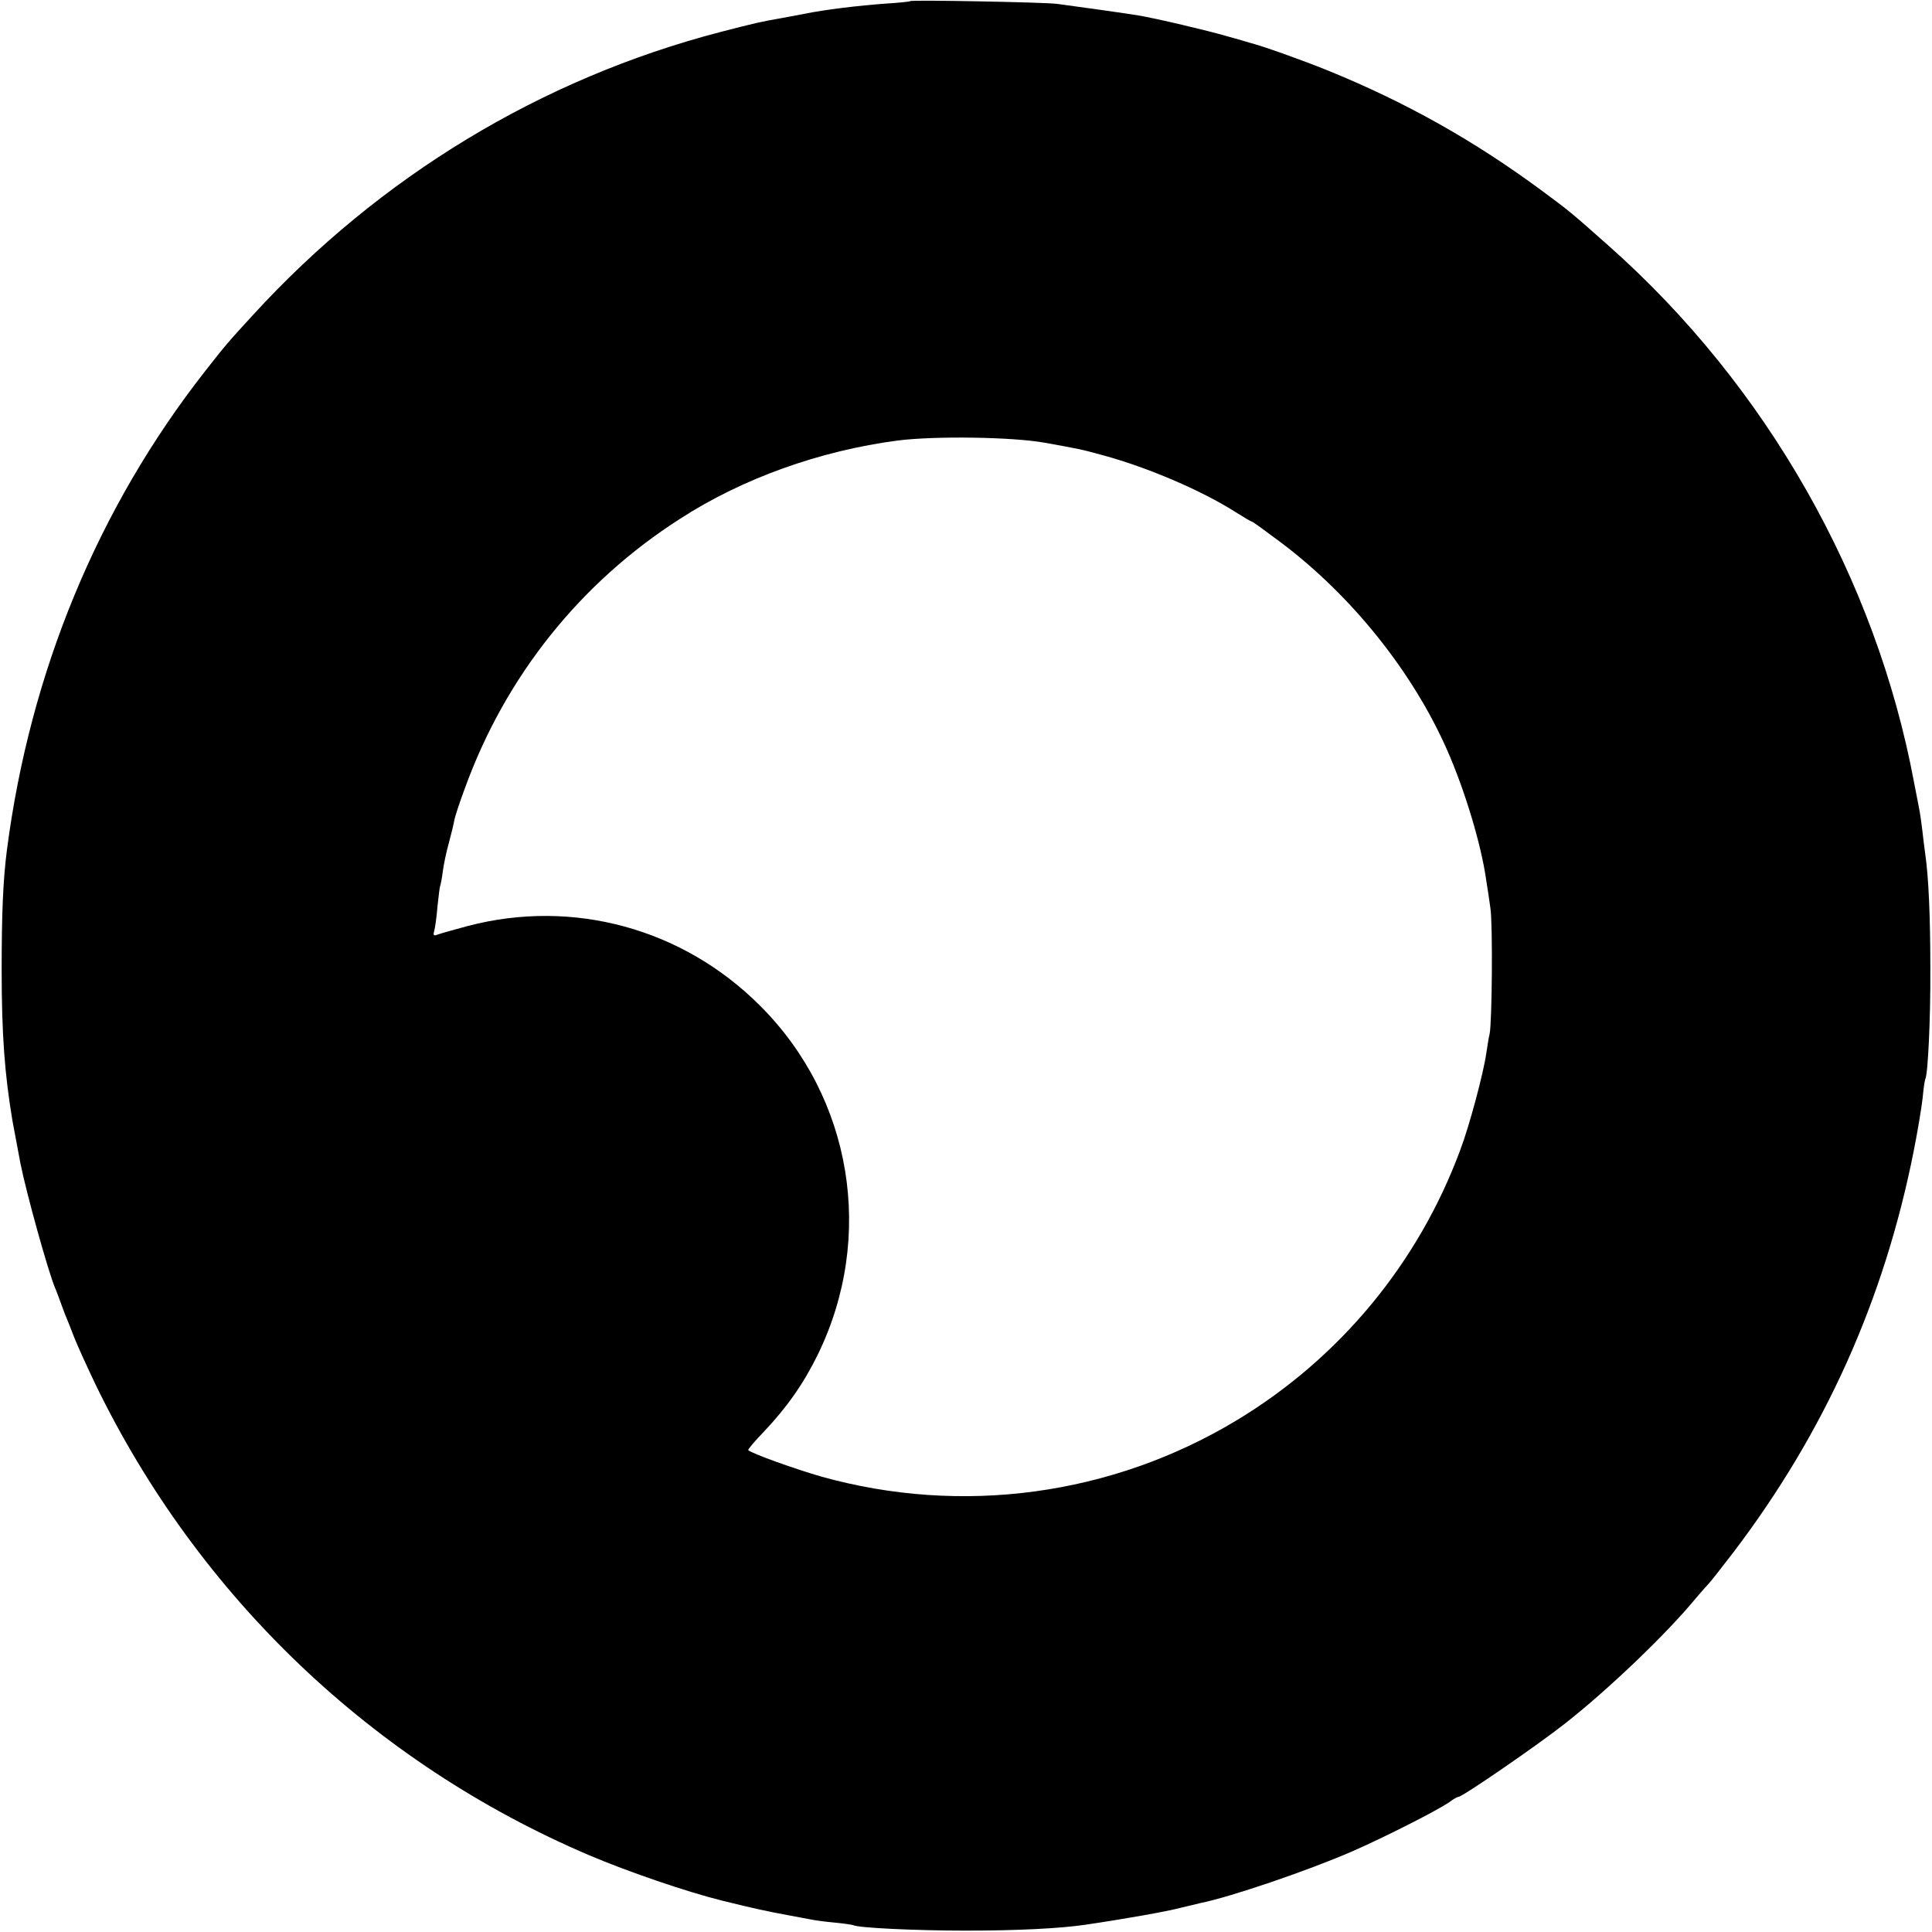 <?xml version="1.0" standalone="no"?>
<!DOCTYPE svg PUBLIC "-//W3C//DTD SVG 20010904//EN"
 "http://www.w3.org/TR/2001/REC-SVG-20010904/DTD/svg10.dtd">
<svg version="1.0" xmlns="http://www.w3.org/2000/svg"
 width="700pt" height="700pt" viewBox="0 0 700 700"
 preserveAspectRatio="xMidYMid meet">
<g transform="translate(0,700) scale(0.1,-0.1)"
fill="#000000" stroke="none">
<path d="M3298 6996 c-1 -2 -41 -6 -88 -9 -98 -7 -223 -22 -295 -37 -27 -5
-63 -12 -80 -15 -75 -13 -98 -18 -225 -51 -649 -169 -1235 -524 -1695 -1027
-88 -96 -97 -106 -172 -202 -388 -495 -634 -1089 -718 -1735 -14 -110 -19
-230 -19 -435 0 -233 11 -378 39 -545 6 -32 24 -129 29 -155 22 -110 100 -390
125 -450 5 -11 14 -36 21 -55 7 -19 16 -44 21 -55 5 -11 17 -43 28 -71 11 -28
46 -105 77 -170 373 -769 1005 -1372 1789 -1706 141 -60 355 -133 480 -164
121 -30 164 -39 245 -54 30 -6 66 -12 80 -15 14 -3 52 -8 85 -11 33 -3 63 -8
66 -9 15 -10 227 -20 409 -20 188 0 341 8 430 21 144 21 295 48 345 61 33 8
67 16 75 18 109 22 388 117 549 187 121 53 308 148 353 179 14 11 29 19 33 19
14 0 286 187 385 265 158 124 369 326 475 455 21 25 41 47 44 50 4 3 45 55 91
115 332 437 547 915 654 1456 14 70 28 155 32 190 3 35 8 67 10 70 9 17 19
214 18 399 0 188 -6 331 -19 420 -3 19 -7 56 -10 81 -3 25 -7 54 -9 65 -2 10
-11 60 -21 109 -138 740 -535 1438 -1106 1944 -133 118 -142 126 -241 199
-246 182 -495 322 -778 437 -94 38 -234 88 -285 101 -5 2 -41 12 -80 23 -68
20 -259 65 -320 75 -34 6 -227 33 -295 42 -47 6 -526 15 -532 10z m487 -1600
c132 -24 129 -23 213 -46 162 -44 357 -128 478 -205 30 -19 57 -35 60 -35 3 0
51 -35 107 -77 257 -194 476 -469 600 -750 64 -145 124 -343 142 -473 4 -25
11 -70 15 -100 9 -58 6 -419 -3 -457 -3 -11 -8 -43 -12 -70 -10 -70 -60 -259
-94 -349 -152 -411 -438 -756 -812 -981 -452 -272 -995 -345 -1503 -203 -91
26 -254 84 -265 96 -2 2 23 32 56 66 85 90 144 174 196 280 208 426 125 930
-208 1263 -280 281 -678 390 -1060 290 -49 -13 -98 -27 -109 -31 -15 -6 -17
-3 -13 12 3 10 9 50 12 89 4 38 8 72 10 75 1 3 6 25 9 50 3 25 13 73 22 105 9
33 18 70 20 83 2 12 19 64 38 115 147 406 418 746 781 978 226 146 506 246
788 283 135 17 415 13 532 -8z"/>
</g>
</svg>
